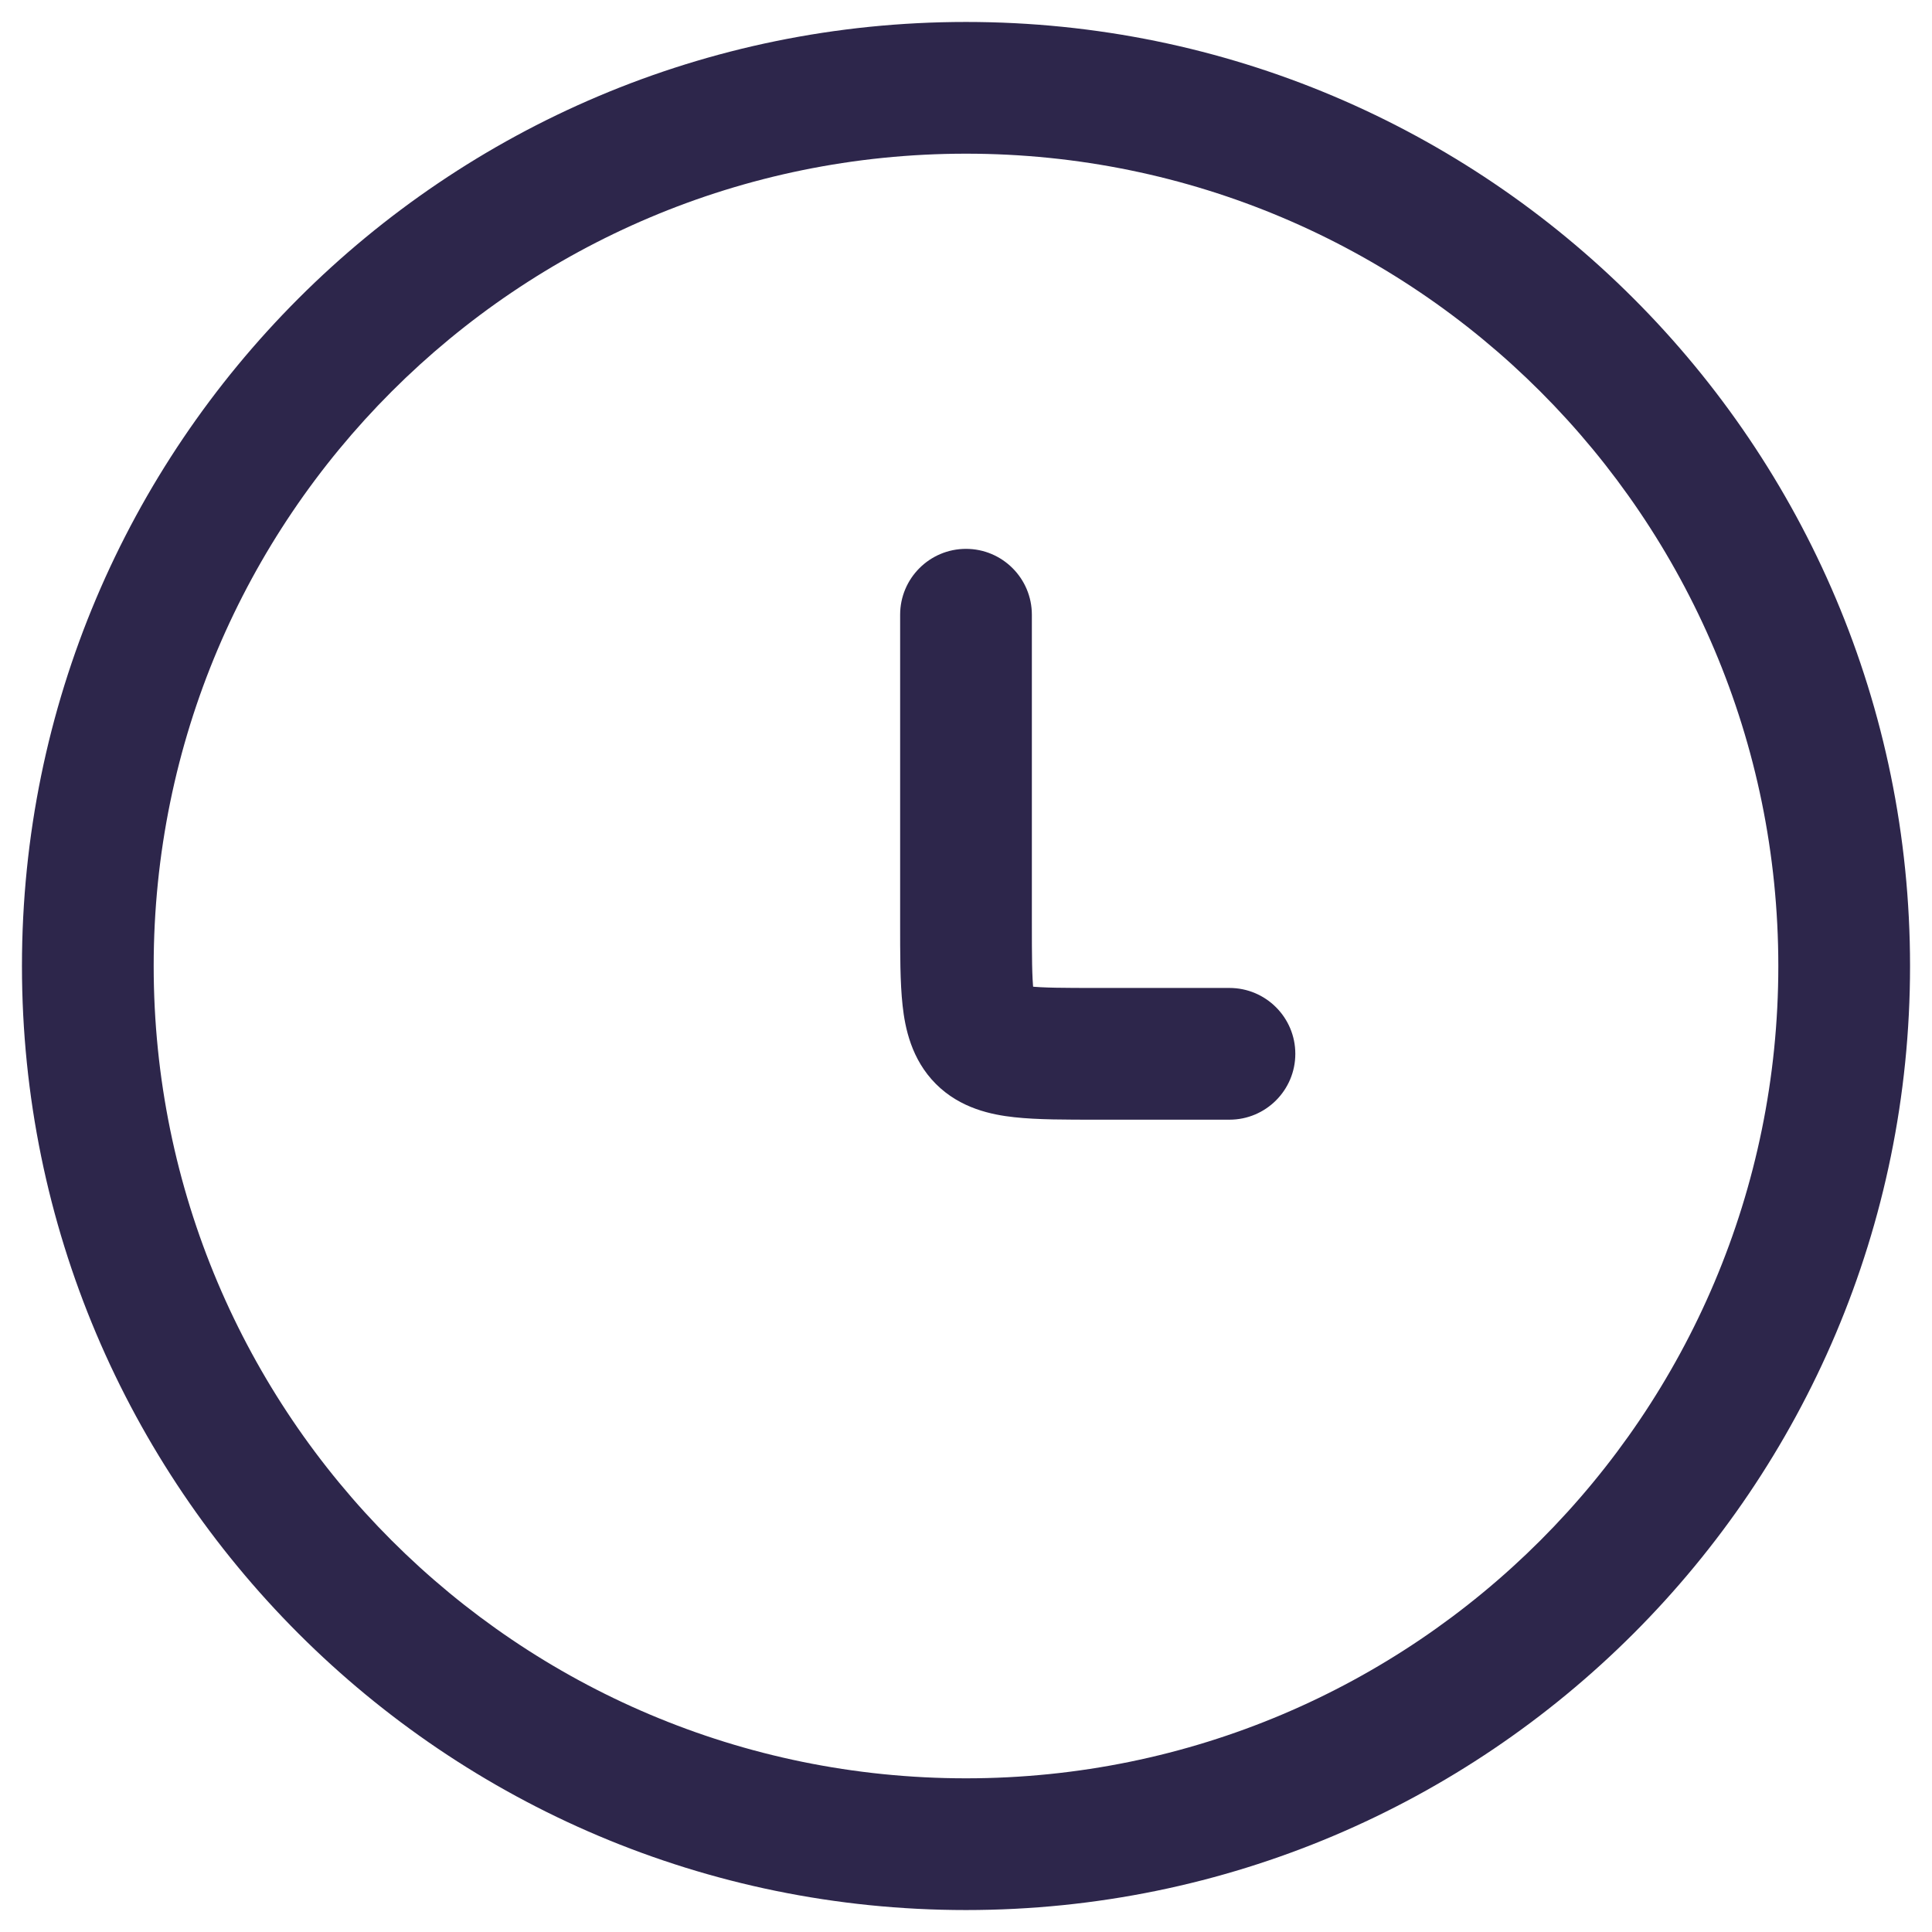 <?xml version="1.0" encoding="UTF-8"?> <svg xmlns="http://www.w3.org/2000/svg" width="22" height="22" viewBox="0 0 22 22" fill="none"> <path d="M11.75 7C11.75 6.586 11.414 6.25 11 6.25C10.586 6.25 10.25 6.586 10.25 7L11.75 7ZM14 12.75C14.414 12.75 14.75 12.414 14.75 12C14.75 11.586 14.414 11.25 14 11.25V12.75ZM11 10.5L11.75 10.5L11.75 10.5L11 10.5ZM10.25 7L10.25 10.5L11.75 10.5L11.75 7L10.25 7ZM20.25 11C20.25 16.109 16.109 20.25 11 20.25V21.75C16.937 21.75 21.75 16.937 21.75 11H20.25ZM11 20.25C5.891 20.25 1.75 16.109 1.75 11H0.25C0.25 16.937 5.063 21.75 11 21.75V20.25ZM1.75 11C1.75 5.891 5.891 1.75 11 1.75V0.25C5.063 0.25 0.25 5.063 0.25 11H1.75ZM11 1.75C16.109 1.75 20.25 5.891 20.25 11H21.75C21.75 5.063 16.937 0.25 11 0.25V1.75ZM12.5 12.75H14V11.25H12.5V12.75ZM10.25 10.5C10.25 10.857 10.249 11.188 10.278 11.45C10.306 11.707 10.378 12.063 10.657 12.343C10.937 12.623 11.293 12.694 11.55 12.722C11.812 12.751 12.143 12.75 12.5 12.75V11.25C12.107 11.25 11.875 11.249 11.716 11.231C11.55 11.213 11.626 11.19 11.718 11.282C11.81 11.374 11.787 11.45 11.769 11.284C11.751 11.125 11.75 10.893 11.75 10.5L10.25 10.5Z" fill="#2D264B"></path> </svg> 
